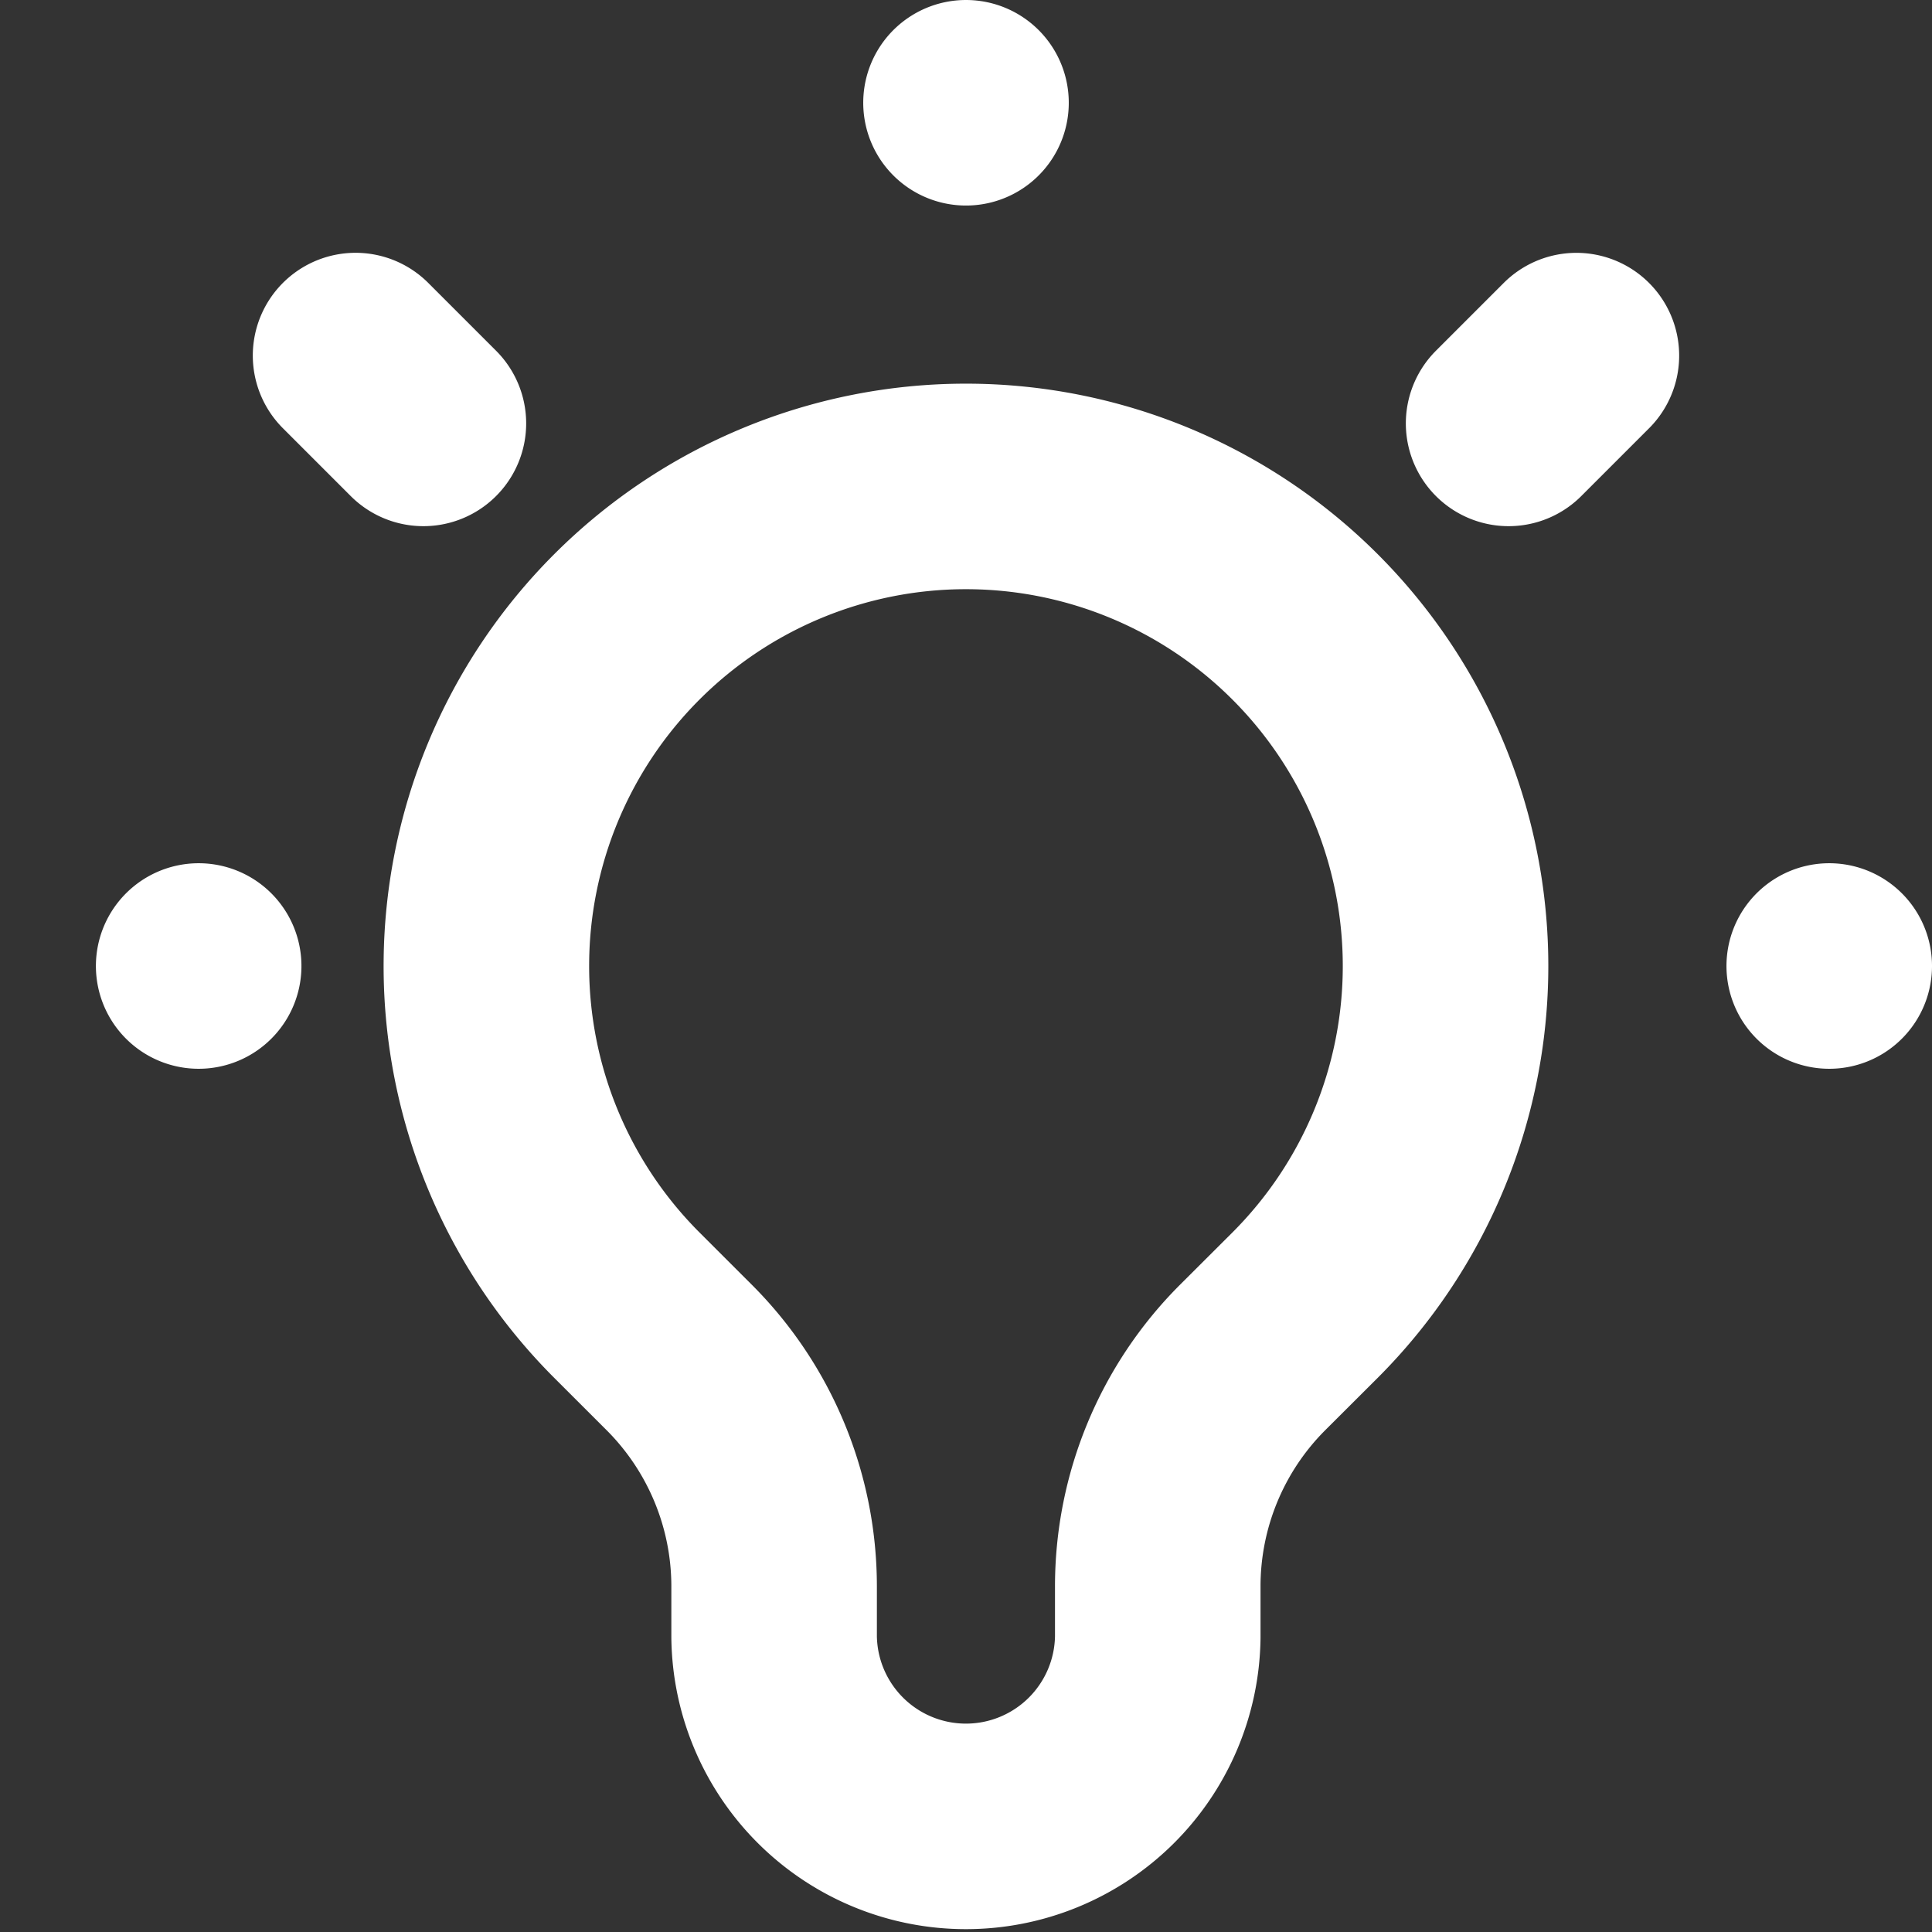 <svg xmlns="http://www.w3.org/2000/svg" width="47" height="47"><rect width="100%" height="100%" fill="#333333" stroke="none"/><path d="M18.047 35.167h0ZM23.5 2.5h0Zm14.849 6.151L36.7 10.3ZM44.5 23.5h0Zm-39.667 0h0ZM10.3 10.3 8.65 8.65Zm4.949 21.45a11.667 11.667 0 1 1 16.5 0l-1.279 1.276a7.873 7.873 0 0 0-2.305 5.567v1.239a4.667 4.667 0 0 1-9.333 0v-1.238a7.877 7.877 0 0 0-2.305-5.567Z" fill="none" stroke="#fff" stroke-linecap="round" stroke-linejoin="round" stroke-width="5"/></svg>
